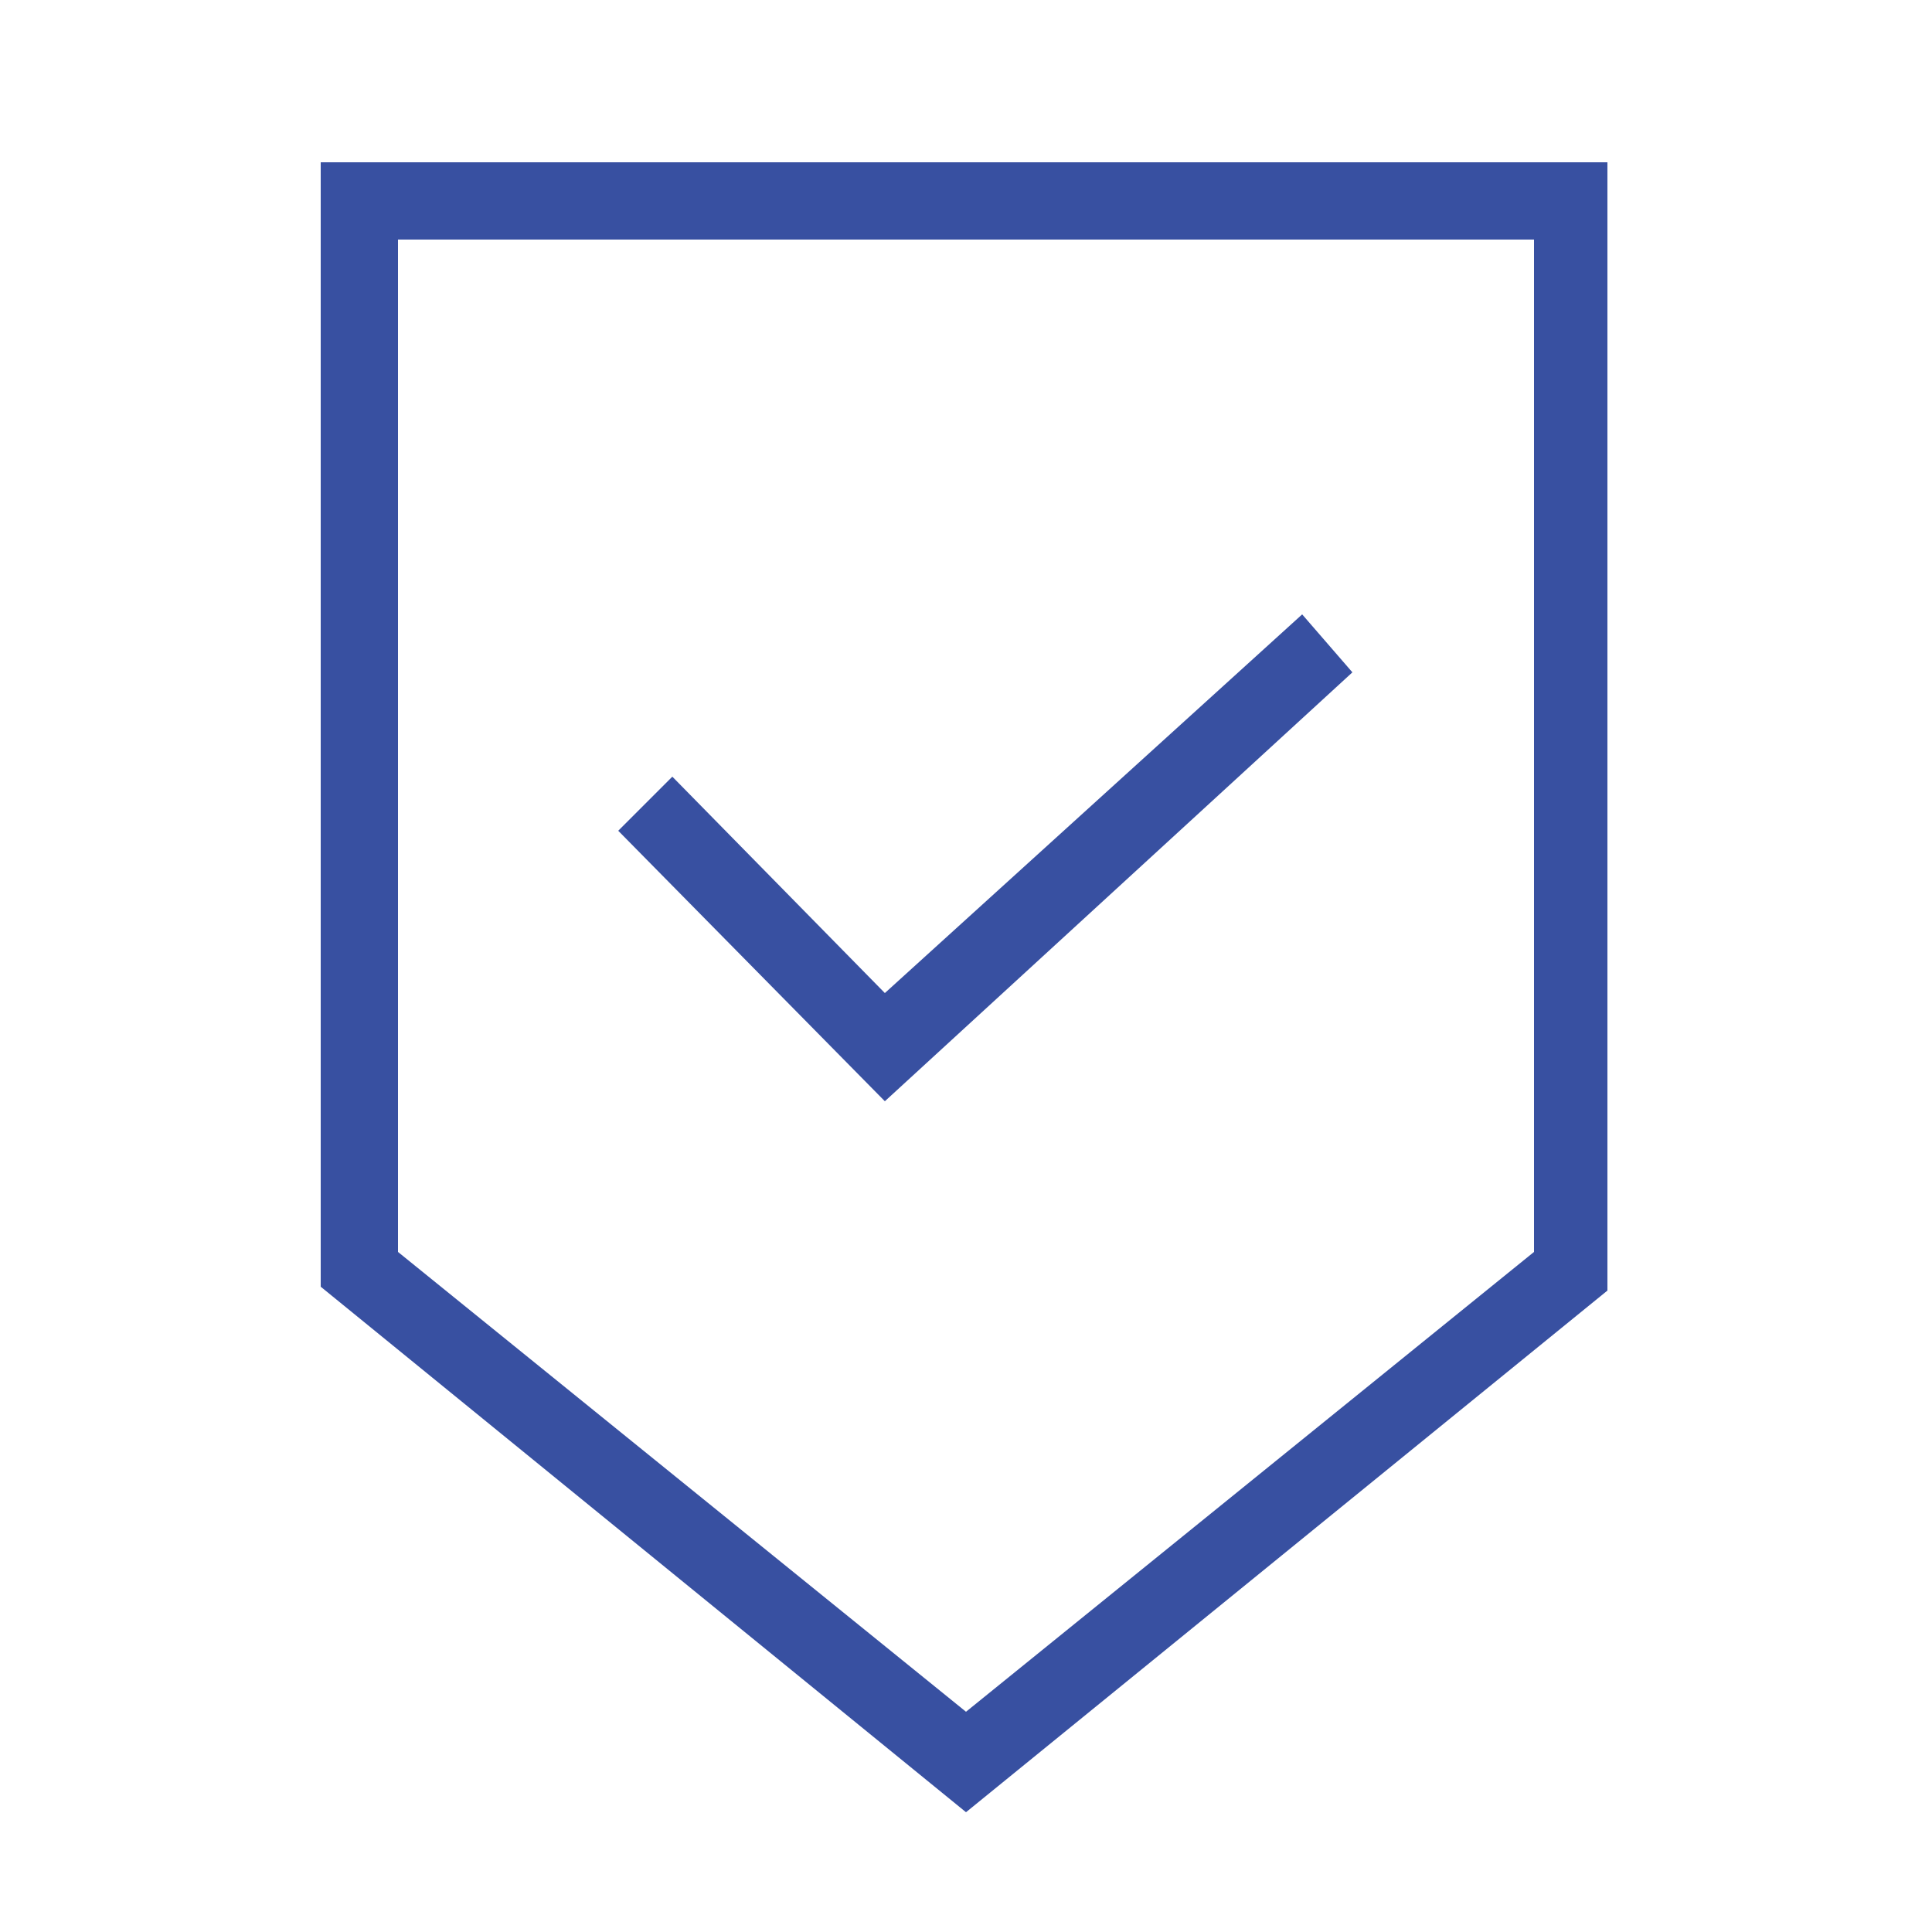<svg xml:space="preserve" style="enable-background:new 0 0 50 50;" viewBox="0 0 50 50" y="0px" x="0px" xmlns:xlink="http://www.w3.org/1999/xlink" xmlns="http://www.w3.org/2000/svg" id="Layer_1" version="1.1">
<style type="text/css">
	.st0{fill:#3850A1;}
</style>
<g>
	<path d="M25,46.9L8.3,33.3V4.2h33.3v29.2L25,46.9z M10.3,32.4L25,44.3l14.7-11.9V6.2H10.3V32.4z" class="st0"></path>
</g>
<g>
	<polygon points="22.9,28.5 16,21.5 17.4,20.1 22.9,25.7 33.7,15.9 35,17.4" class="st0"></polygon>
</g>
</svg>

